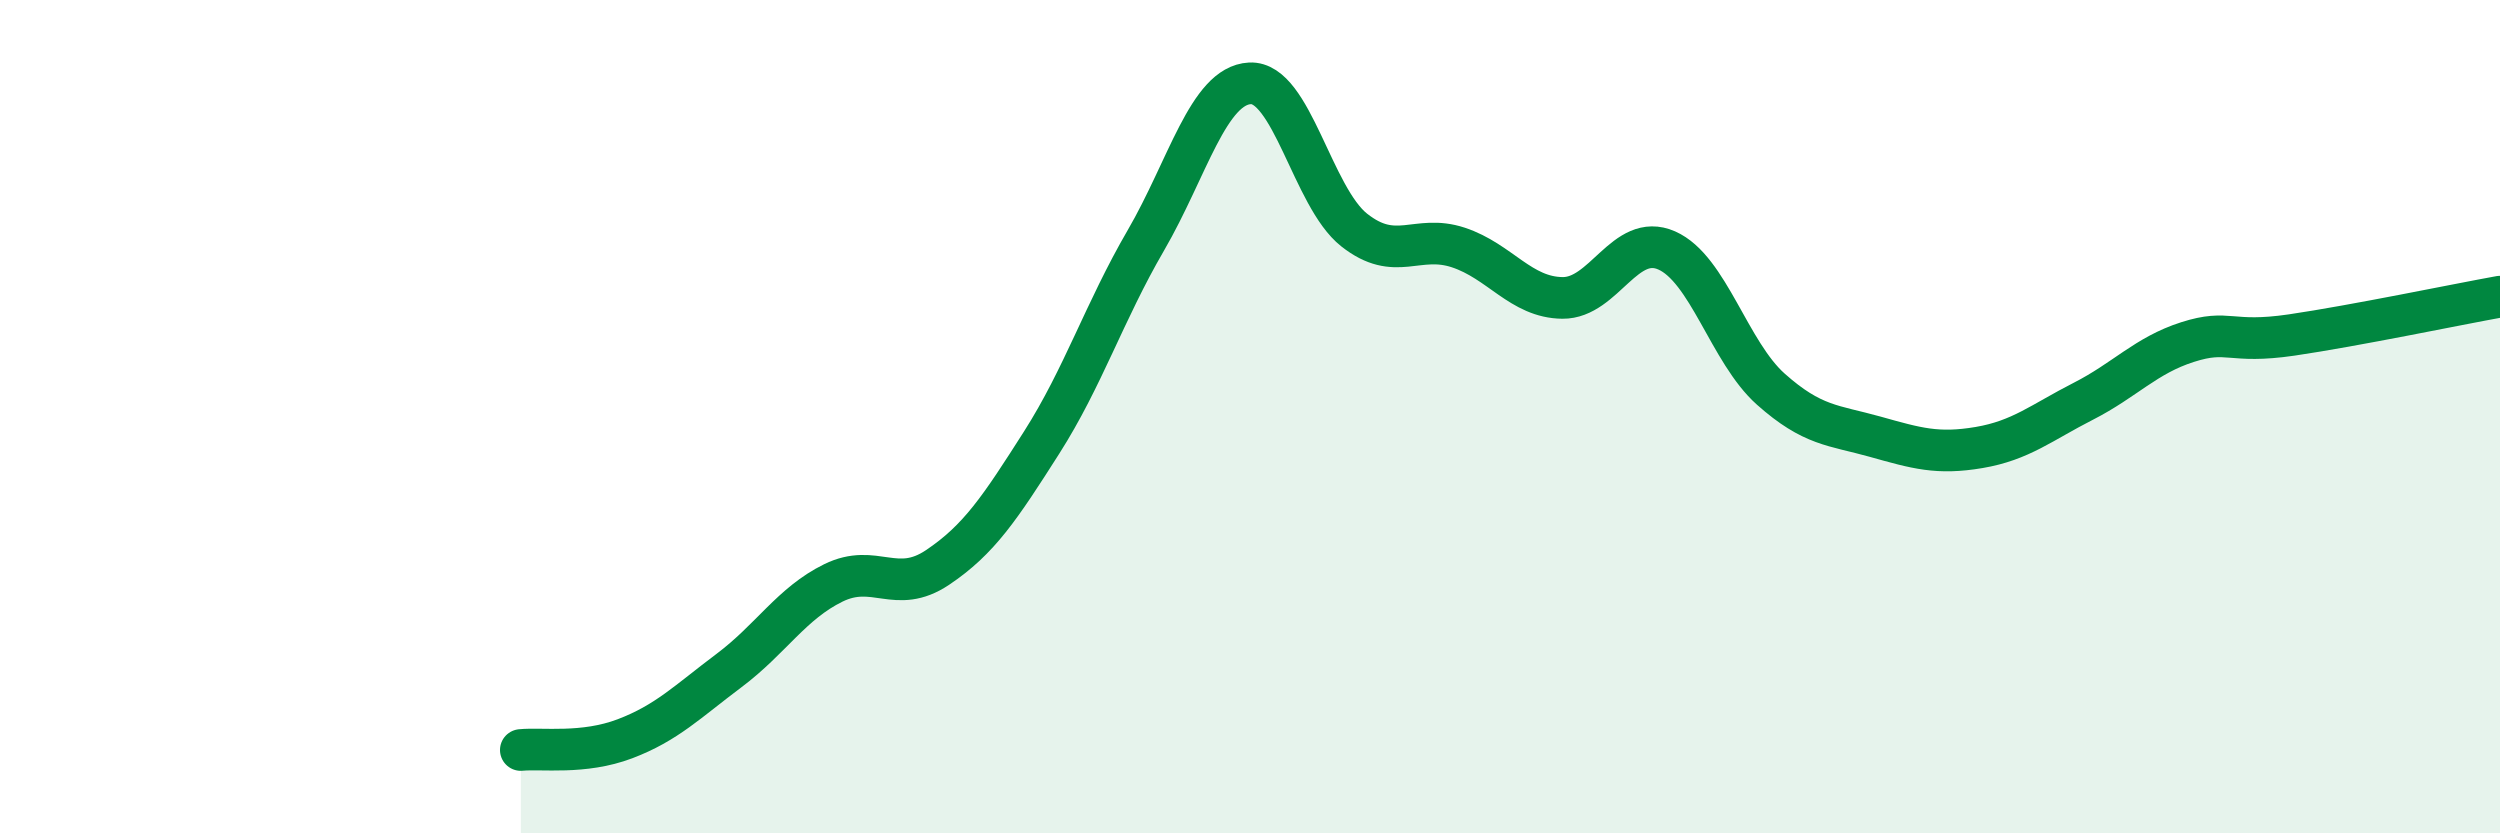 
    <svg width="60" height="20" viewBox="0 0 60 20" xmlns="http://www.w3.org/2000/svg">
      <path
        d="M 12.5,18 C 13,17.95 14,18.11 15,17.73 C 16,17.35 16.5,16.84 17.5,16.09 C 18.5,15.34 19,14.48 20,13.99 C 21,13.5 21.5,14.29 22.5,13.62 C 23.5,12.95 24,12.19 25,10.62 C 26,9.05 26.5,7.49 27.5,5.77 C 28.5,4.05 29,2.05 30,2 C 31,1.95 31.5,4.73 32.5,5.52 C 33.5,6.31 34,5.61 35,5.94 C 36,6.27 36.5,7.14 37.5,7.15 C 38.5,7.16 39,5.57 40,6.01 C 41,6.45 41.5,8.45 42.5,9.34 C 43.5,10.23 44,10.2 45,10.48 C 46,10.76 46.5,10.91 47.5,10.74 C 48.5,10.57 49,10.14 50,9.63 C 51,9.12 51.5,8.53 52.5,8.21 C 53.5,7.89 53.5,8.26 55,8.04 C 56.5,7.82 59,7.3 60,7.12L60 20L12.5 20Z"
        fill="#008740"
        opacity="0.1"
        stroke-linecap="round"
        stroke-linejoin="round"
      />
      <path
        d="M 12.5,18 C 13,17.95 14,18.11 15,17.73 C 16,17.35 16.5,16.84 17.5,16.09 C 18.5,15.34 19,14.48 20,13.99 C 21,13.5 21.5,14.29 22.5,13.62 C 23.5,12.95 24,12.19 25,10.62 C 26,9.05 26.5,7.49 27.5,5.77 C 28.5,4.05 29,2.05 30,2 C 31,1.95 31.5,4.73 32.5,5.52 C 33.5,6.31 34,5.61 35,5.94 C 36,6.27 36.5,7.14 37.5,7.15 C 38.5,7.16 39,5.57 40,6.01 C 41,6.45 41.5,8.45 42.5,9.34 C 43.5,10.23 44,10.2 45,10.48 C 46,10.76 46.5,10.91 47.5,10.74 C 48.5,10.57 49,10.14 50,9.63 C 51,9.12 51.5,8.53 52.5,8.21 C 53.5,7.89 53.5,8.26 55,8.04 C 56.5,7.82 59,7.3 60,7.12"
        stroke="#008740"
        stroke-width="1"
        fill="none"
        stroke-linecap="round"
        stroke-linejoin="round"
      />
    </svg>
  